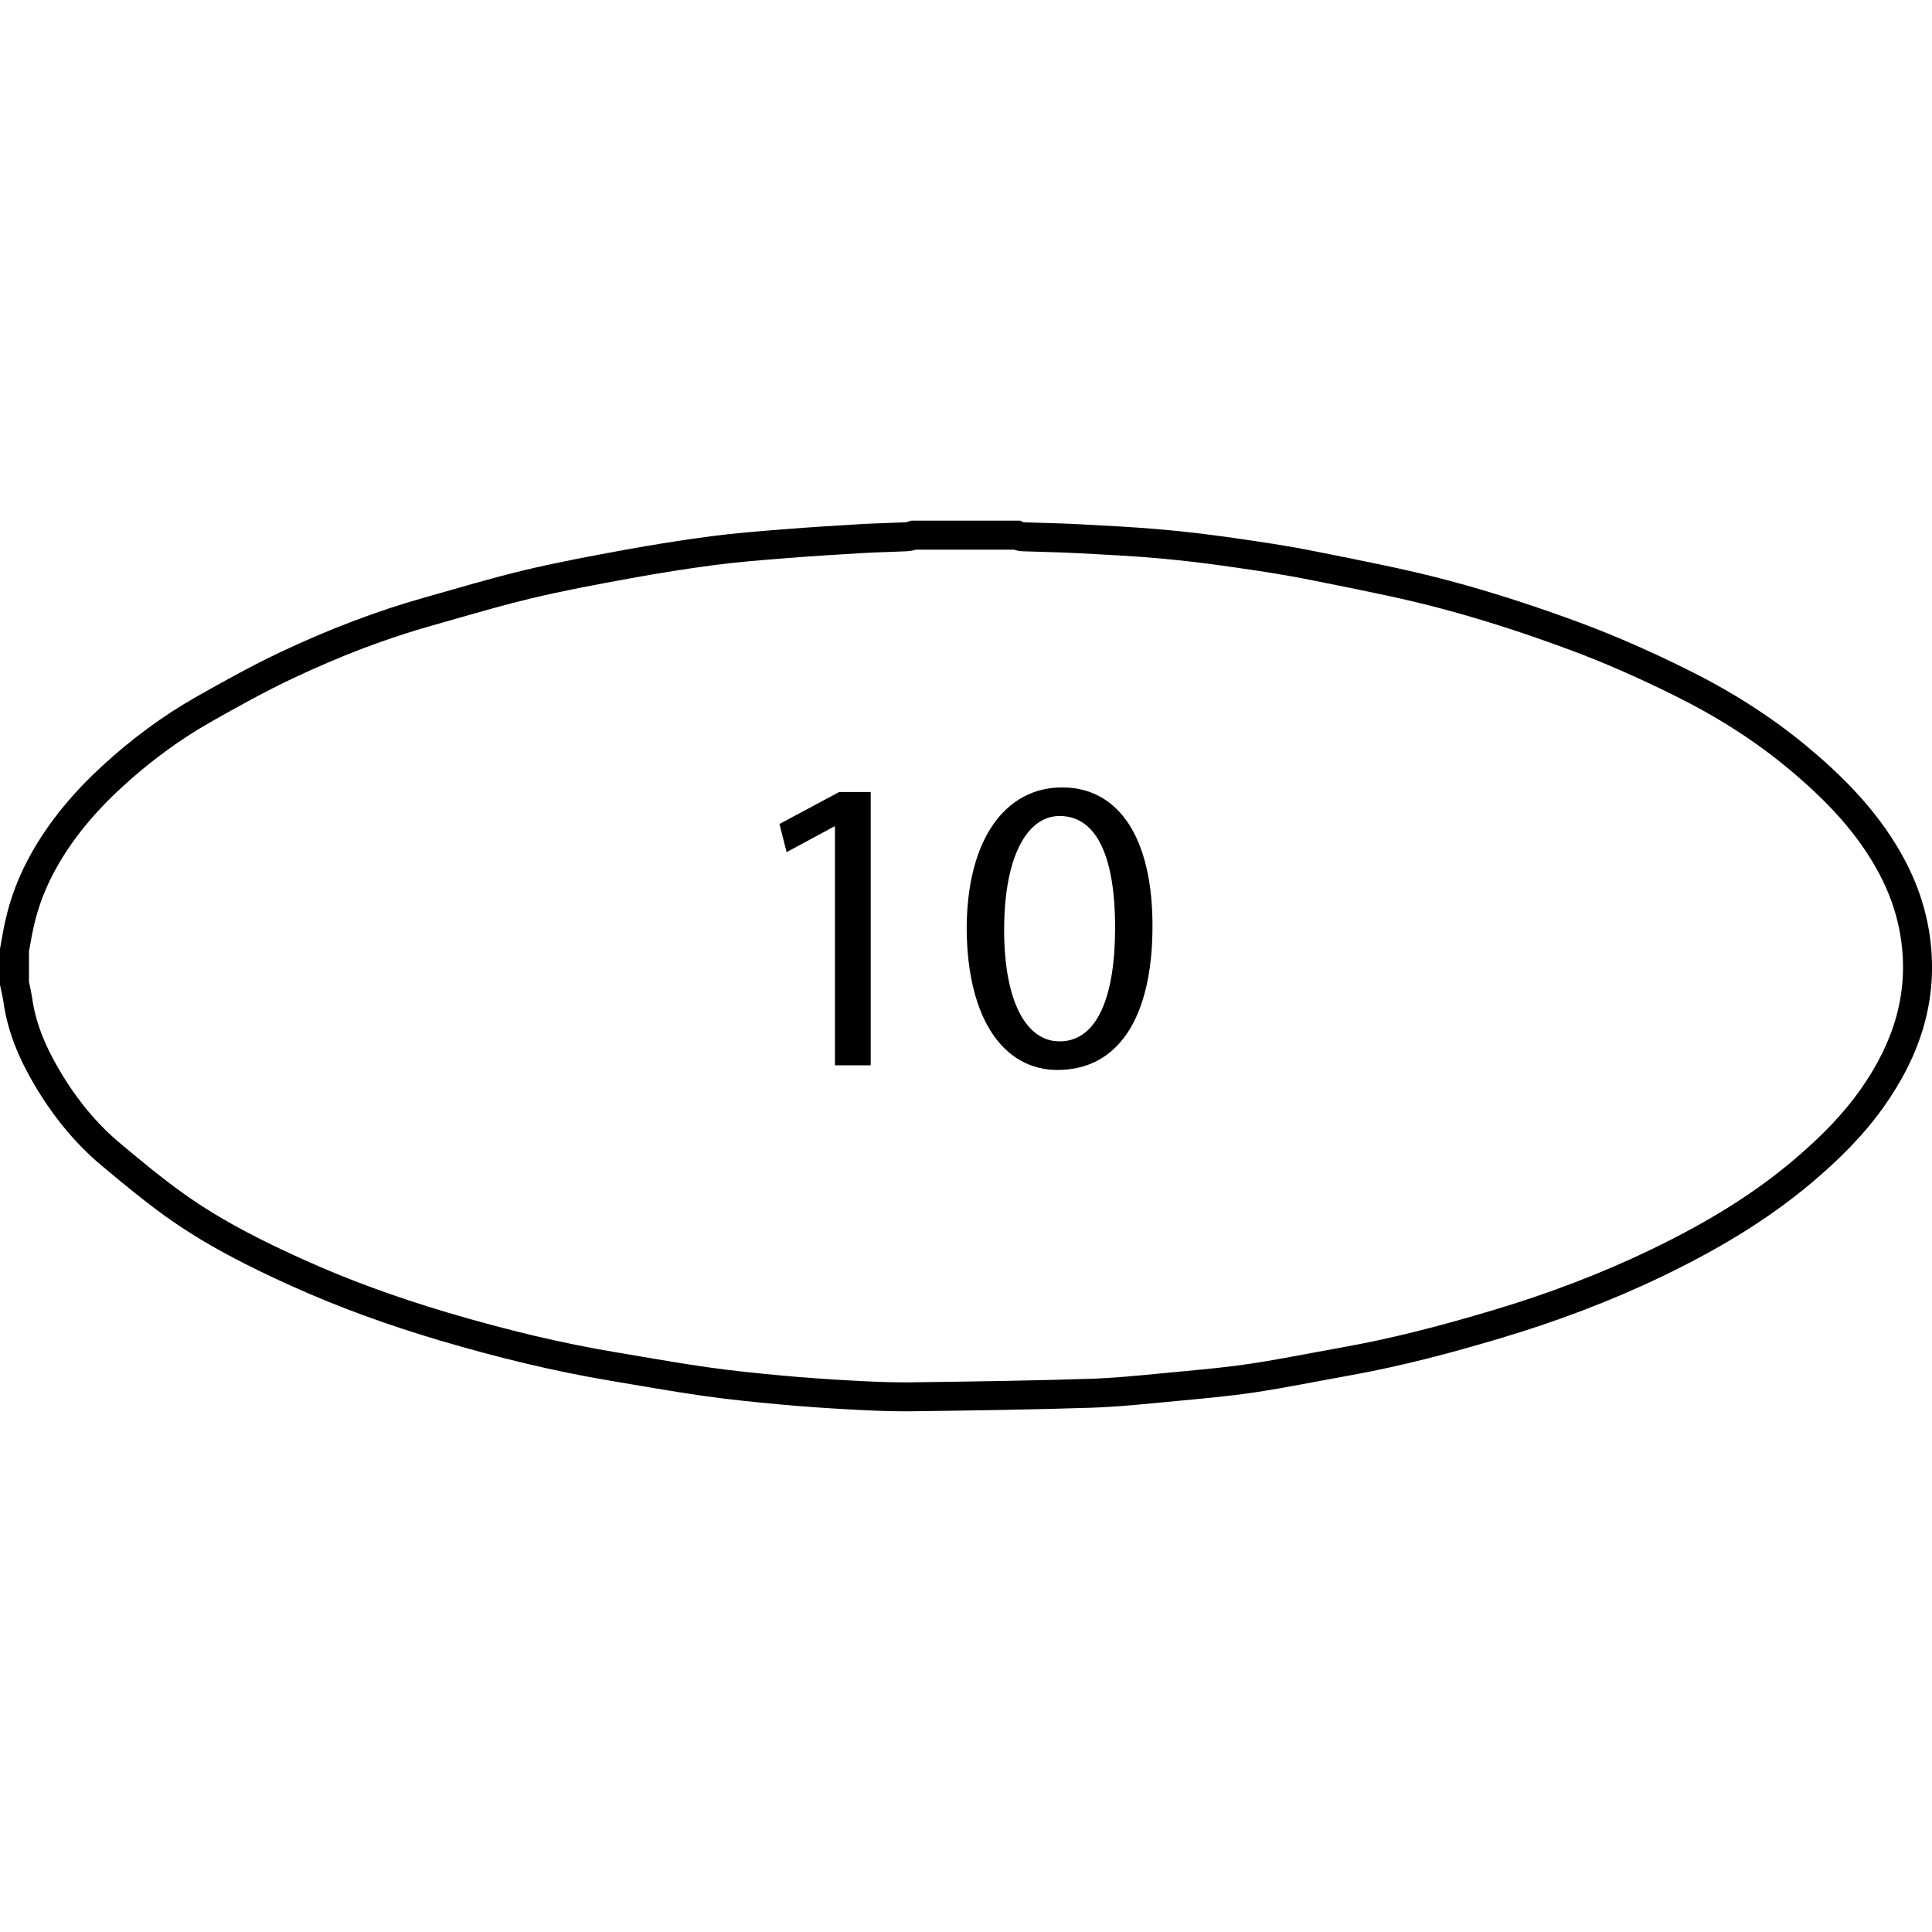 <?xml version="1.0" encoding="utf-8"?>
<!-- Generator: Adobe Illustrator 15.1.0, SVG Export Plug-In . SVG Version: 6.00 Build 0)  -->
<!DOCTYPE svg PUBLIC "-//W3C//DTD SVG 1.1//EN" "http://www.w3.org/Graphics/SVG/1.1/DTD/svg11.dtd">
<svg version="1.1" id="Calque_1" xmlns="http://www.w3.org/2000/svg" xmlns:xlink="http://www.w3.org/1999/xlink" x="0px" y="0px"
	 width="100px" height="100px" viewBox="0 0 100 100" enable-background="new 0 0 100 100" xml:space="preserve">
<path d="M52.481,28.45c0.129,0.043,0.282,0.077,0.456,0.083c0.359,0.013,0.718,0.023,1.076,0.034
	c0.57,0.016,1.141,0.032,1.712,0.062l0.198,0.01c1.325,0.069,2.695,0.141,4.024,0.257c1.123,0.098,2.324,0.238,3.67,0.43
	c1.414,0.202,2.795,0.405,4.142,0.678l0.964,0.193c1.966,0.393,3.999,0.798,5.939,1.318c2.117,0.567,4.272,1.261,6.592,2.121
	c1.702,0.63,3.467,1.4,5.395,2.355c2.242,1.11,4.169,2.344,5.89,3.771c1.949,1.618,3.312,3.109,4.29,4.696
	c0.867,1.399,1.384,2.796,1.582,4.273c0.354,2.646-0.339,5.156-2.122,7.677c-0.854,1.21-1.952,2.366-3.456,3.639
	c-2.025,1.713-4.389,3.194-7.438,4.661c-2.499,1.2-5.228,2.246-8.11,3.106c-3.005,0.899-5.465,1.507-7.742,1.912
	c-0.549,0.098-1.096,0.2-1.644,0.303c-1.041,0.195-2.117,0.397-3.167,0.556c-1.189,0.179-2.43,0.294-3.629,0.406l-0.393,0.037
	L59.962,71.1c-1.17,0.112-2.38,0.229-3.549,0.267c-2.986,0.096-5.958,0.139-9.252,0.182l-0.337,0.002
	c-0.898,0-1.798-0.042-2.638-0.088c-1.346-0.071-2.551-0.157-3.688-0.263c-1.241-0.113-2.572-0.245-3.899-0.436
	c-1.153-0.164-2.331-0.364-3.471-0.559l-1.275-0.216c-2.709-0.453-5.547-1.123-8.674-2.048c-2.721-0.809-5.147-1.698-7.415-2.72
	c-1.947-0.878-4.217-1.976-6.291-3.462c-1.119-0.801-2.2-1.702-3.244-2.573c-1.212-1.013-2.245-2.257-3.158-3.804
	c-0.795-1.347-1.243-2.537-1.412-3.761c-0.034-0.232-0.084-0.463-0.135-0.693l-0.025-0.114v-1.561l0.054-0.301
	c0.055-0.312,0.11-0.624,0.178-0.932c0.239-1.088,0.63-2.107,1.197-3.116c0.815-1.453,1.918-2.81,3.371-4.147
	c1.464-1.348,3.024-2.493,4.638-3.404c1.345-0.762,2.782-1.563,4.258-2.259c2.483-1.171,4.844-2.064,7.217-2.73
	c0.439-0.123,0.877-0.249,1.316-0.374c1.239-0.355,2.52-0.721,3.777-1.021c1.653-0.395,3.297-0.702,5.122-1.035
	c1.484-0.272,2.954-0.503,4.368-0.689c1.155-0.152,2.357-0.248,3.521-0.34l0.171-0.014c1.325-0.106,2.672-0.189,3.931-0.263
	c0.44-0.026,0.882-0.041,1.323-0.057c0.327-0.011,0.654-0.022,0.965-0.037c0.199-0.007,0.367-0.045,0.495-0.084H52.481
	 M52.815,26.95c-1.885,0-3.769,0-5.652,0c-0.104,0.029-0.206,0.081-0.312,0.085c-0.773,0.036-1.548,0.05-2.321,0.095
	c-1.321,0.078-2.643,0.16-3.963,0.266c-1.257,0.1-2.517,0.197-3.767,0.361c-1.486,0.195-2.968,0.431-4.443,0.701
	c-1.74,0.317-3.481,0.641-5.2,1.051c-1.73,0.412-3.436,0.929-5.15,1.41c-2.566,0.72-5.046,1.683-7.452,2.817
	c-1.486,0.701-2.927,1.501-4.358,2.311c-1.778,1.005-3.413,2.225-4.914,3.606C3.846,40.976,2.585,42.45,1.62,44.17
	c-0.627,1.116-1.081,2.285-1.354,3.529c-0.103,0.47-0.179,0.946-0.267,1.42c0,0.618,0,1.236,0,1.854
	c0.059,0.289,0.133,0.576,0.176,0.867c0.214,1.555,0.815,2.969,1.604,4.305c0.934,1.583,2.072,3.01,3.488,4.192
	c1.088,0.907,2.181,1.817,3.332,2.642c2.036,1.459,4.269,2.582,6.548,3.609c2.466,1.111,5.009,2.02,7.605,2.79
	c2.914,0.862,5.857,1.589,8.854,2.09c1.593,0.266,3.183,0.553,4.781,0.78c1.319,0.188,2.647,0.322,3.974,0.444
	c1.245,0.115,2.495,0.2,3.745,0.267c0.905,0.049,1.812,0.09,2.718,0.09c0.119,0,0.237,0,0.355-0.002
	c3.094-0.04,6.189-0.083,9.282-0.183c1.466-0.047,2.929-0.207,4.39-0.344c1.371-0.129,2.744-0.249,4.104-0.453
	c1.623-0.244,3.233-0.577,4.851-0.865c2.68-0.477,5.305-1.172,7.909-1.951c2.857-0.854,5.644-1.901,8.33-3.192
	c2.763-1.329,5.397-2.872,7.757-4.867c1.387-1.174,2.666-2.437,3.713-3.919c1.854-2.621,2.819-5.487,2.383-8.741
	c-0.235-1.76-0.864-3.365-1.793-4.864c-1.217-1.974-2.832-3.587-4.607-5.061c-1.9-1.575-3.982-2.871-6.182-3.96
	c-1.805-0.894-3.651-1.719-5.539-2.418c-2.207-0.818-4.453-1.554-6.725-2.163c-2.304-0.617-4.656-1.062-6.996-1.533
	c-1.397-0.282-2.812-0.49-4.226-0.692c-1.246-0.177-2.498-0.33-3.752-0.439c-1.421-0.124-2.849-0.196-4.274-0.271
	c-0.936-0.05-1.873-0.062-2.81-0.097C52.935,27.032,52.875,26.979,52.815,26.95L52.815,26.95z"/>
<path d="M43.217,42.78h-0.043l-2.459,1.327l-0.37-1.458l3.09-1.654h1.632v14.146h-1.85V42.78z"/>
<path d="M59.653,47.915c0,4.812-1.805,7.466-4.916,7.466c-2.766,0-4.658-2.591-4.702-7.27c0-4.766,2.069-7.355,4.938-7.355
	C57.935,40.756,59.653,43.411,59.653,47.915z M51.974,48.134c0,3.678,1.131,5.767,2.871,5.767c1.938,0,2.873-2.285,2.873-5.898
	c0-3.482-0.871-5.767-2.873-5.767C53.192,42.235,51.974,44.281,51.974,48.134z"/>
</svg>
